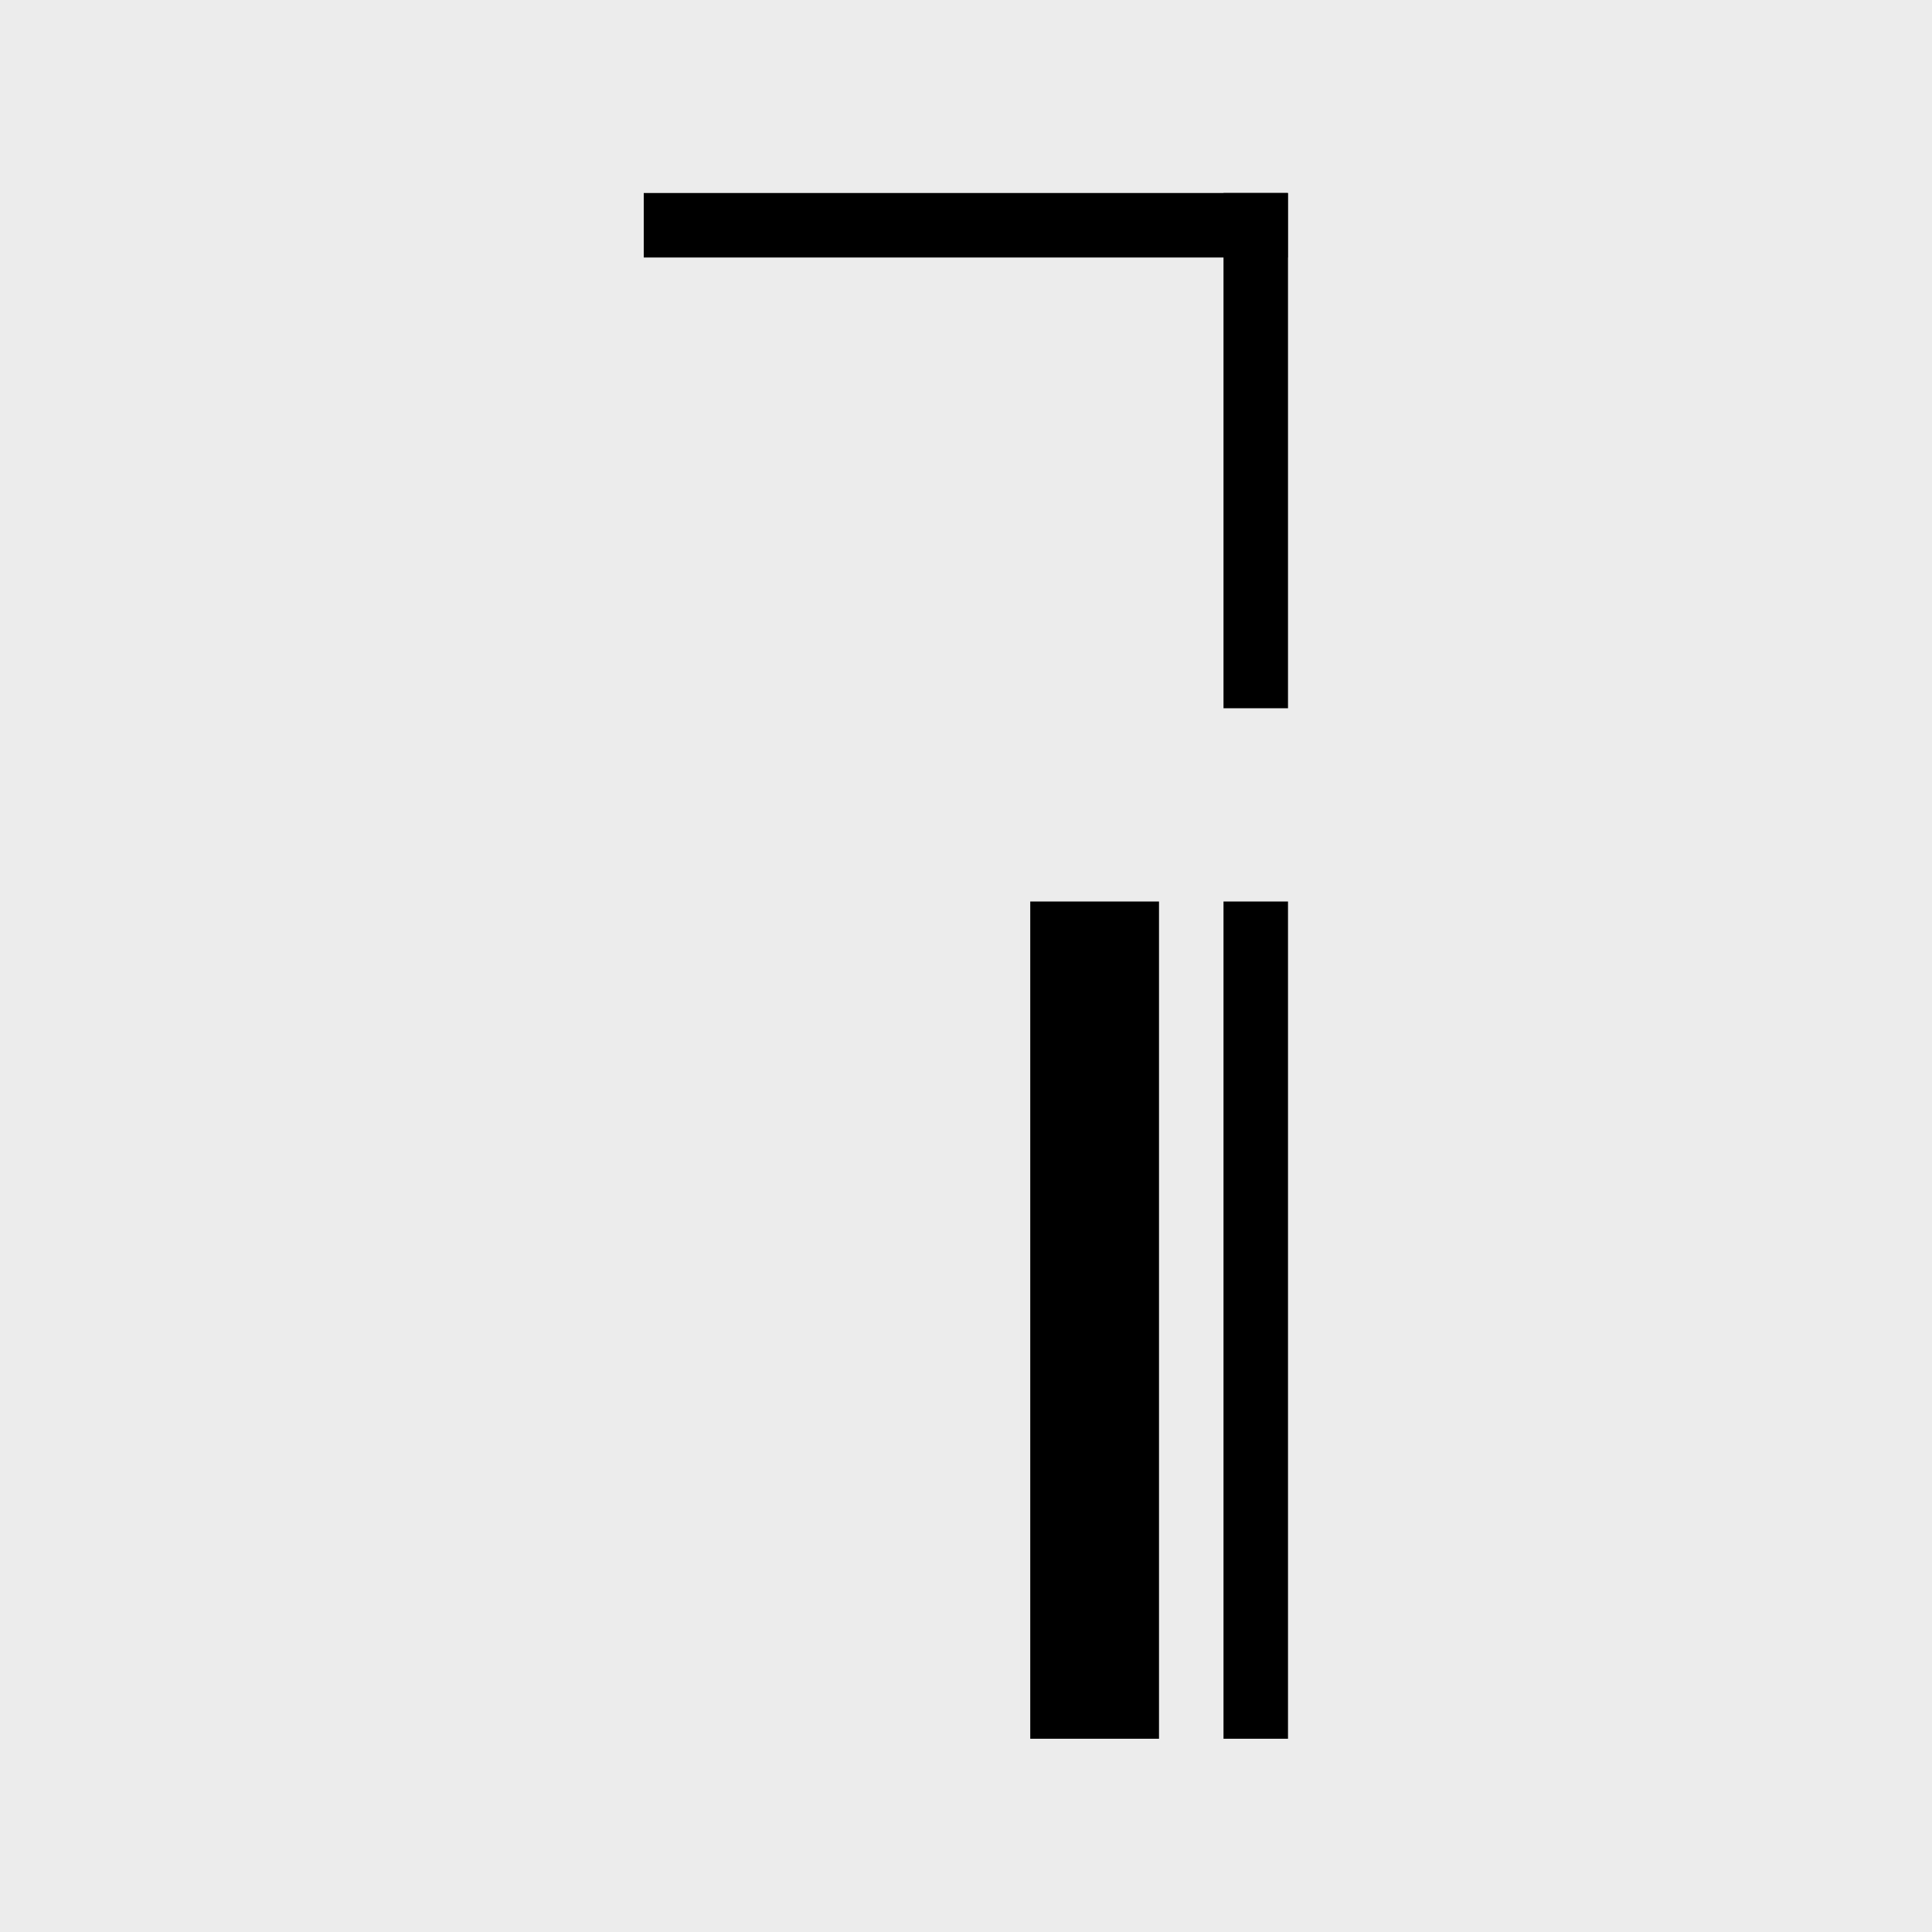 <?xml version="1.0" encoding="UTF-8" standalone="no"?>
<!-- Created with Inkscape (http://www.inkscape.org/) -->

<svg
   width="30"
   height="30"
   viewBox="0 0 7.938 7.938"
   version="1.1"
   id="svg1"
   inkscape:version="1.3 (0e150ed6c4, 2023-07-21)"
   sodipodi:docname="Palette-Barline-End-Alt-Repeat.svg"
   xmlns:inkscape="http://www.inkscape.org/namespaces/inkscape"
   xmlns:sodipodi="http://sodipodi.sourceforge.net/DTD/sodipodi-0.dtd"
   xmlns="http://www.w3.org/2000/svg"
   xmlns:svg="http://www.w3.org/2000/svg"
   xmlns:rdf="http://www.w3.org/1999/02/22-rdf-syntax-ns#"
   xmlns:cc="http://creativecommons.org/ns#"
   xmlns:dc="http://purl.org/dc/elements/1.1/">
  <title
     id="title2">noten-und-pausen</title>
  <sodipodi:namedview
     id="namedview1"
     pagecolor="#ffffff"
     bordercolor="#666666"
     borderopacity="1.0"
     inkscape:showpageshadow="2"
     inkscape:pageopacity="0.0"
     inkscape:pagecheckerboard="0"
     inkscape:deskcolor="#d1d1d1"
     inkscape:document-units="px"
     showgrid="true"
     showguides="true"
     inkscape:zoom="16"
     inkscape:cx="6.9375"
     inkscape:cy="14.53125"
     inkscape:window-width="2560"
     inkscape:window-height="1017"
     inkscape:window-x="-8"
     inkscape:window-y="-8"
     inkscape:window-maximized="1"
     inkscape:current-layer="layer1">
    <inkscape:grid
       id="grid1"
       units="px"
       originx="-9.8179134e-06"
       originy="6.3853348e-06"
       spacingx="0.265"
       spacingy="0.265"
       empcolor="#3f3fff"
       empopacity="0.251"
       color="#3f3fff"
       opacity="0.125"
       empspacing="1"
       dotted="false"
       gridanglex="30"
       gridanglez="30"
       visible="true" />
    <sodipodi:guide
       position="3.969,4.498"
       orientation="-1,0"
       id="guide1"
       inkscape:locked="false"
       inkscape:label=""
       inkscape:color="rgb(0,134,229)" />
    <sodipodi:guide
       position="10.054,0.794"
       orientation="0,1"
       id="guide2"
       inkscape:locked="false"
       inkscape:label=""
       inkscape:color="rgb(0,134,229)" />
    <sodipodi:guide
       position="0.794,3.44"
       orientation="1,0"
       id="guide3"
       inkscape:locked="false" />
    <sodipodi:guide
       position="7.144,3.44"
       orientation="1,0"
       id="guide4"
       inkscape:locked="false" />
    <sodipodi:guide
       position="10.583,7.144"
       orientation="0,-1"
       id="guide5"
       inkscape:locked="false" />
    <sodipodi:guide
       position="10.054,3.969"
       orientation="0,1"
       id="guide6"
       inkscape:locked="false"
       inkscape:label=""
       inkscape:color="rgb(0,134,229)" />
  </sodipodi:namedview>
  <defs
     id="defs1" />
  <g
     inkscape:label="Ebene 1"
     inkscape:groupmode="layer"
     id="layer1"
     transform="translate(-101.071,-144.463)">
    <rect
       style="fill:#ececec;fill-opacity:1;stroke-width:0.529"
       id="rect1"
       width="7.938"
       height="7.938"
       x="101.071"
       y="144.463"
       ry="0" />
    <rect
       ry="0"
       rx="0"
       y="148.167"
       x="-106.363"
       height="3.44"
       width="0.265"
       id="rect1256-1-6-1-6-3"
       style="fill:#000000;fill-opacity:1;stroke:none;stroke-width:0.212;stroke-linecap:square;stroke-linejoin:miter;stroke-miterlimit:4;stroke-dasharray:0.212, 0.425;stroke-dashoffset:7.891;stroke-opacity:1;paint-order:markers stroke fill"
       transform="scale(-1,1)" />
    <rect
       ry="0"
       rx="0"
       y="148.167"
       x="-105.833"
       height="3.44"
       width="0.529"
       id="rect1256-1-6-1-6-3-2"
       style="fill:#000000;fill-opacity:1;stroke:none;stroke-width:0.3;stroke-linecap:square;stroke-linejoin:miter;stroke-miterlimit:4;stroke-dasharray:0.3, 0.601;stroke-dashoffset:11.159;stroke-opacity:1;paint-order:markers stroke fill"
       transform="scale(-1,1)" />
    <rect
       ry="0"
       rx="0"
       y="145.256"
       x="-106.363"
       height="2.117"
       width="0.265"
       id="rect1256-1-6-1-6-3-7"
       style="fill:#000000;fill-opacity:1;stroke:none;stroke-width:0.142;stroke-linecap:square;stroke-linejoin:miter;stroke-miterlimit:4;stroke-dasharray:0.142, 0.283;stroke-dashoffset:5.261;stroke-opacity:1;paint-order:markers stroke fill"
       transform="scale(-1,1)" />
    <rect
       ry="0"
       rx="0"
       y="-106.362"
       x="-145.521"
       height="2.646"
       width="0.265"
       id="rect1256-1-6-1-6-3-7-3"
       style="fill:#000000;fill-opacity:1;stroke:none;stroke-width:0.158;stroke-linecap:square;stroke-linejoin:miter;stroke-miterlimit:4;stroke-dasharray:0.158, 0.317;stroke-dashoffset:5.881;stroke-opacity:1;paint-order:markers stroke fill"
       transform="matrix(0,-1,-1,0,0,0)" />
  </g>
</svg>
